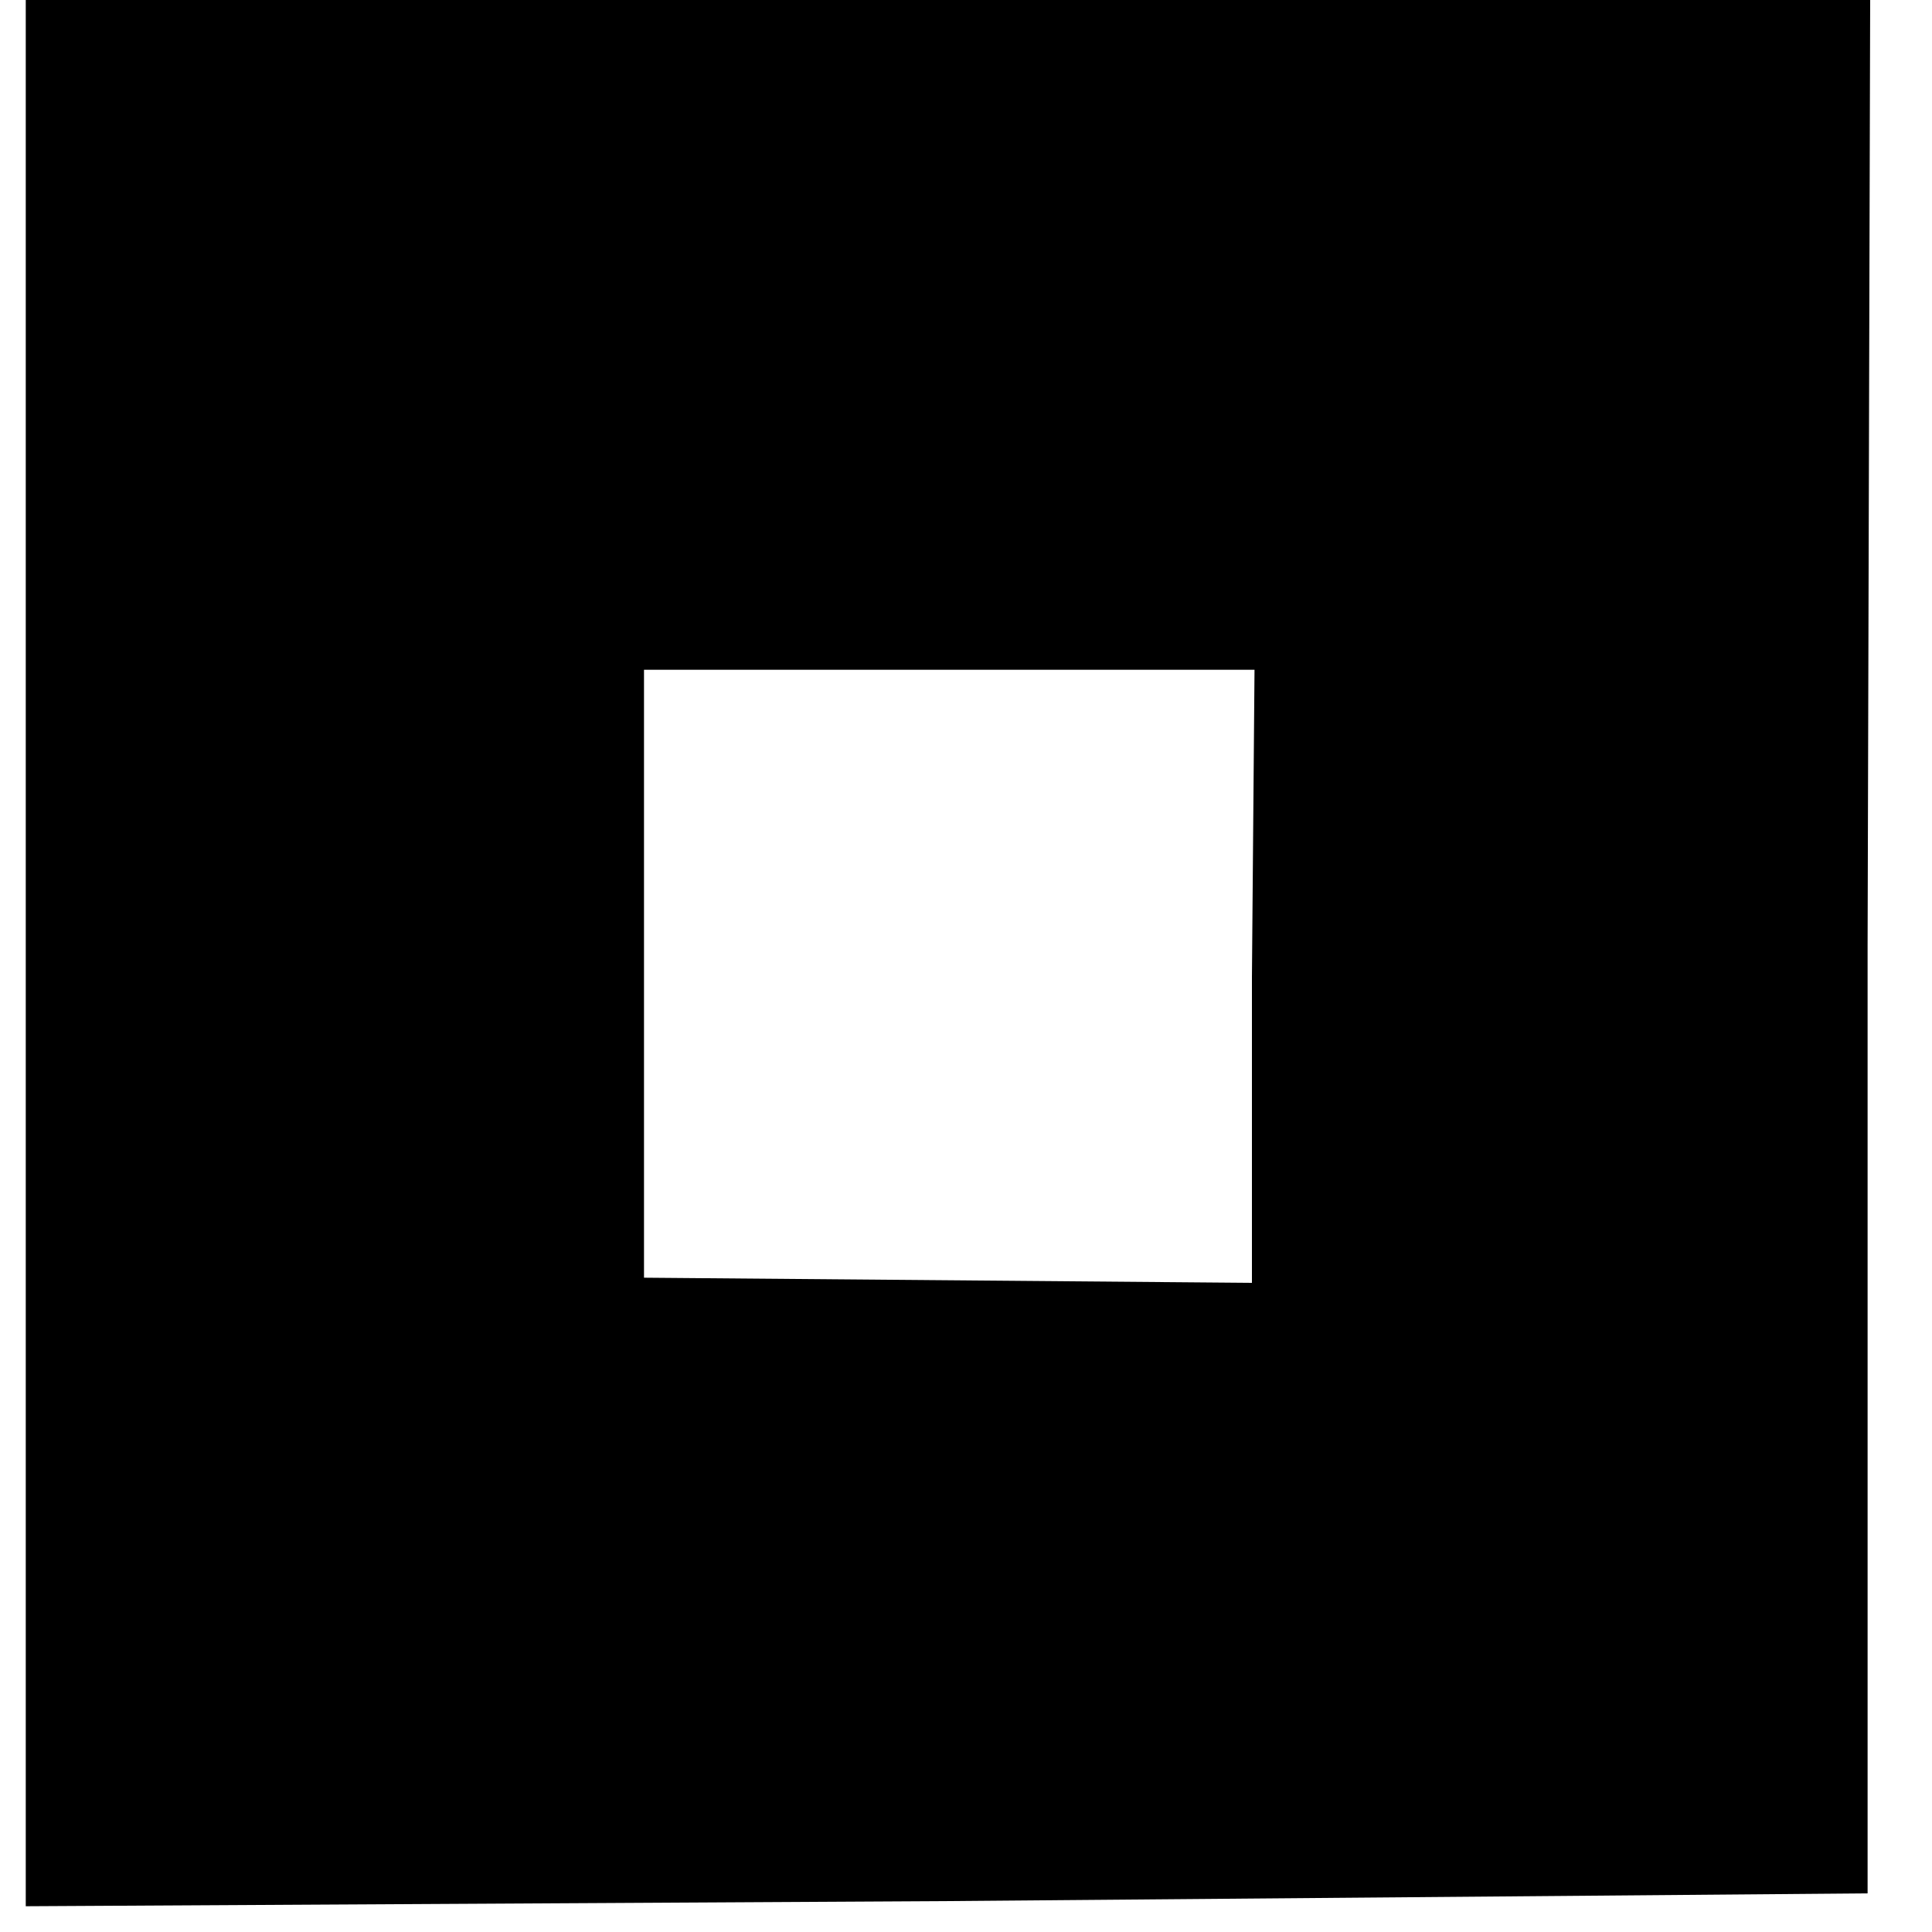 <?xml version="1.0" standalone="no"?>
<!DOCTYPE svg PUBLIC "-//W3C//DTD SVG 20010904//EN"
 "http://www.w3.org/TR/2001/REC-SVG-20010904/DTD/svg10.dtd">
<svg version="1.0" xmlns="http://www.w3.org/2000/svg"
 width="75pt" height="75pt" viewBox="0 0 75 75"
 preserveAspectRatio="xMidYMid meet">
<g transform="translate(0,75) scale(0.1,-0.1)"
fill="#000000" stroke="none">
<path d="M10 380 l0 -370 358 2 357 3 0 368 1 367 -358 0 -358 0 0 -370z m476
-9 l0 -119 -118 1 -118 1 0 118 0 118 118 0 119 0 -1 -119z"/>
</g>
</svg>
